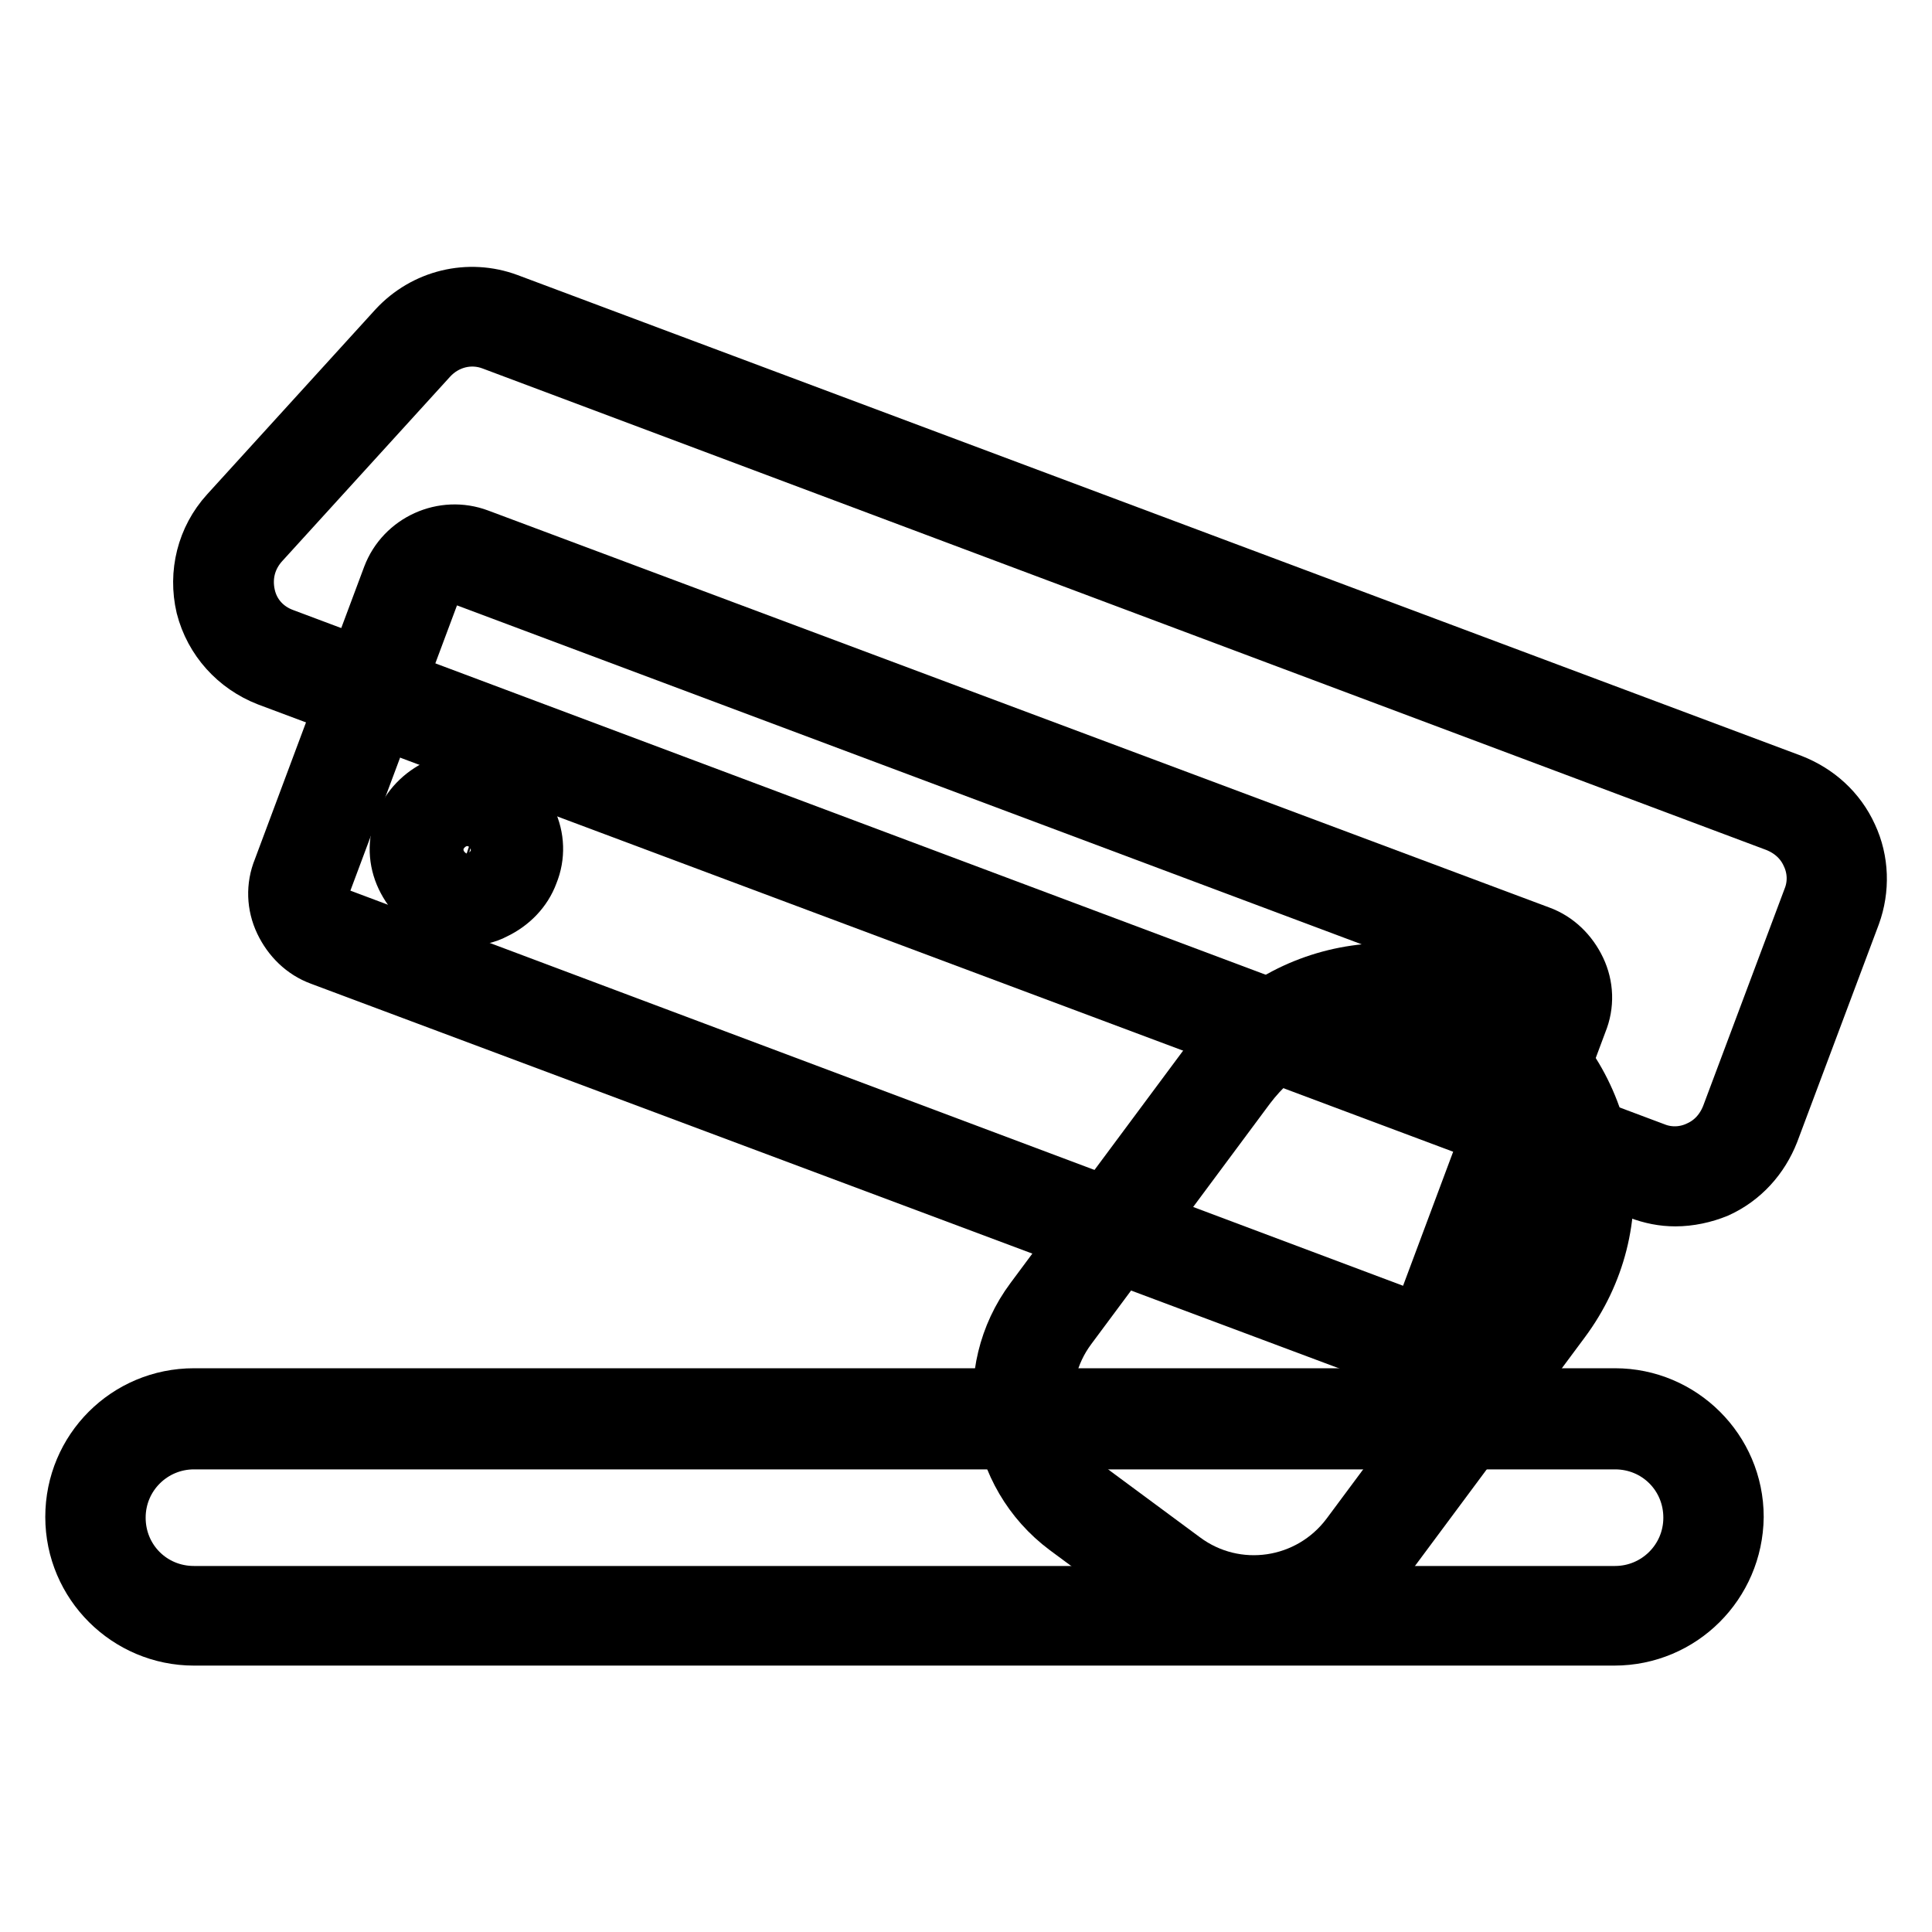 <?xml version="1.0" encoding="utf-8"?>
<!-- Svg Vector Icons : http://www.onlinewebfonts.com/icon -->
<!DOCTYPE svg PUBLIC "-//W3C//DTD SVG 1.1//EN" "http://www.w3.org/Graphics/SVG/1.1/DTD/svg11.dtd">
<svg version="1.1" xmlns="http://www.w3.org/2000/svg" xmlns:xlink="http://www.w3.org/1999/xlink" x="0px" y="0px" viewBox="0 0 256 256" enable-background="new 0 0 256 256" xml:space="preserve">
<g> <path stroke-width="8" fill-opacity="0" stroke="#000000"  d="M184.1,176.8L43.6,124.1c-3.2-1.2-4.8-4.7-3.6-7.9l14.5-38.8c1.2-3.2,4.7-4.8,7.9-3.6l140.5,52.7 c3.2,1.2,4.8,4.7,3.6,7.9L192,173.2C190.8,176.3,187.3,177.9,184.1,176.8L184.1,176.8z"/> <path stroke-width="8" fill-opacity="0" stroke="#000000"  d="M186.3,179.8c-1,0-2.1-0.2-3.1-0.6L42.6,126.6c-2.2-0.8-3.9-2.5-4.9-4.6s-1.1-4.5-0.2-6.7L52,76.5 c1.7-4.5,6.8-6.8,11.3-5.1L203.9,124c2.2,0.8,3.9,2.5,4.9,4.6c1,2.1,1.1,4.5,0.2,6.7l-14.5,38.8c-0.8,2.2-2.5,3.9-4.6,4.9 C188.7,179.5,187.5,179.8,186.3,179.8z M185,174.3c0.9,0.3,1.8,0.3,2.7-0.1c0.9-0.4,1.5-1.1,1.8-2l14.5-38.8 c0.3-0.9,0.3-1.8-0.1-2.7c-0.4-0.9-1.1-1.5-2-1.8L61.5,76.3c-1.8-0.7-3.8,0.2-4.5,2l-14.5,38.8c-0.3,0.9-0.3,1.8,0.1,2.7 c0.4,0.9,1.1,1.5,2,1.8L185,174.3z"/> <path stroke-width="8" fill-opacity="0" stroke="#000000"  d="M204.8,173.2l-23.7,31.9c-6.1,8.3-17.8,10-26.1,3.8l-11.9-8.8c-8.3-6.1-10-17.8-3.8-26.1l23.7-31.9 c8.6-11.5,24.9-13.9,36.4-5.4C211,145.3,213.3,161.6,204.8,173.2L204.8,173.2z"/> <path stroke-width="8" fill-opacity="0" stroke="#000000"  d="M166.1,215.2c-4.4,0-8.9-1.4-12.7-4.2l-11.9-8.8c-9.4-7-11.4-20.4-4.4-29.8l23.7-31.9 c9.4-12.7,27.4-15.3,40.1-5.9c6.2,4.6,10.1,11.3,11.3,18.9c1.1,7.6-0.8,15.1-5.4,21.3l-23.7,31.9 C179,212.3,172.6,215.2,166.1,215.2L166.1,215.2z M183.9,134.3c-1.2,0-2.3,0.1-3.4,0.3c-6.2,0.9-11.6,4.2-15.4,9.2l-23.7,31.9 c-5.3,7.1-3.8,17.1,3.3,22.4l11.9,8.8c7.1,5.3,17.1,3.8,22.4-3.3l23.7-31.9c3.7-5,5.3-11.2,4.4-17.4c-0.9-6.2-4.2-11.6-9.2-15.4 C193.8,135.9,188.9,134.3,183.9,134.3L183.9,134.3z"/> <path stroke-width="8" fill-opacity="0" stroke="#000000"  d="M213.9,214.1H25.7c-7.2,0-13-5.8-13-13s5.8-13,13-13h188.3c7.2,0,13,5.8,13,13 C226.9,208.2,221.1,214.1,213.9,214.1z"/> <path stroke-width="8" fill-opacity="0" stroke="#000000"  d="M213.9,216.7H25.7c-8.6,0-15.7-7-15.7-15.7s7-15.7,15.7-15.7h188.3c8.6,0,15.7,7,15.7,15.7 C229.6,209.7,222.6,216.7,213.9,216.7z M25.7,190.7c-5.7,0-10.4,4.6-10.4,10.4s4.6,10.4,10.4,10.4h188.3c5.7,0,10.4-4.6,10.4-10.4 s-4.6-10.4-10.4-10.4H25.7z"/> <path stroke-width="8" fill-opacity="0" stroke="#000000"  d="M218.2,155.2L36.6,87.1c-7.1-2.7-9.2-11.6-4.1-17.2l22.3-24.5c2.9-3.2,7.6-4.3,11.6-2.8l170.1,63.7 c5.5,2.1,8.3,8.2,6.3,13.8l-10.8,28.8C229.9,154.4,223.7,157.2,218.2,155.2L218.2,155.2z"/> <path stroke-width="8" fill-opacity="0" stroke="#000000"  d="M222,158.5c-1.6,0-3.1-0.3-4.7-0.9l-181.7-68c-4.1-1.6-7.2-5-8.3-9.3c-1-4.3,0.1-8.8,3.1-12.1l22.3-24.5 c3.7-4,9.4-5.4,14.5-3.5l170.1,63.7c3.3,1.3,6,3.7,7.5,7c1.5,3.2,1.6,6.9,0.4,10.2l-10.8,28.8c-1.3,3.3-3.7,6-7,7.5 C225.7,158.1,223.8,158.5,222,158.5z M219.1,152.7c2,0.8,4.2,0.7,6.1-0.2c2-0.9,3.4-2.5,4.2-4.5l10.8-28.8c0.8-2,0.7-4.2-0.2-6.1 c-0.9-2-2.5-3.4-4.5-4.2L65.4,45.1c-3.1-1.2-6.5-0.3-8.7,2.1L34.4,71.7c-1.8,2-2.5,4.6-1.9,7.3c0.6,2.7,2.5,4.7,5,5.6L219.1,152.7z "/> <path stroke-width="8" fill-opacity="0" stroke="#000000"  d="M59.7,118.3c-3.2-1.2-4.8-4.7-3.6-7.9c1.2-3.2,4.7-4.8,7.9-3.6s4.8,4.7,3.6,7.9 C66.4,117.9,62.8,119.5,59.7,118.3z"/> <path stroke-width="8" fill-opacity="0" stroke="#000000"  d="M61.8,121.3c-1,0-2.1-0.2-3.1-0.6c-2.2-0.8-3.9-2.5-4.9-4.6c-1-2.1-1.1-4.5-0.2-6.7 c0.8-2.2,2.5-3.9,4.6-4.9c2.1-1,4.5-1.1,6.7-0.2c2.2,0.8,3.9,2.5,4.9,4.6c1,2.1,1.1,4.5,0.2,6.7c-0.8,2.2-2.5,3.9-4.6,4.9 C64.3,121.1,63.1,121.3,61.8,121.3L61.8,121.3z M61.8,109.1c-0.5,0-1,0.1-1.4,0.3c-0.9,0.4-1.5,1.1-1.8,2c-0.3,0.9-0.3,1.8,0.1,2.7 c0.4,0.9,1.1,1.5,2,1.8c0.9,0.3,1.8,0.3,2.7-0.1c0.9-0.4,1.5-1.1,1.8-2c0.3-0.9,0.3-1.8-0.1-2.7c-0.4-0.9-1.1-1.5-2-1.8 C62.7,109.2,62.3,109.1,61.8,109.1z"/></g>
</svg>